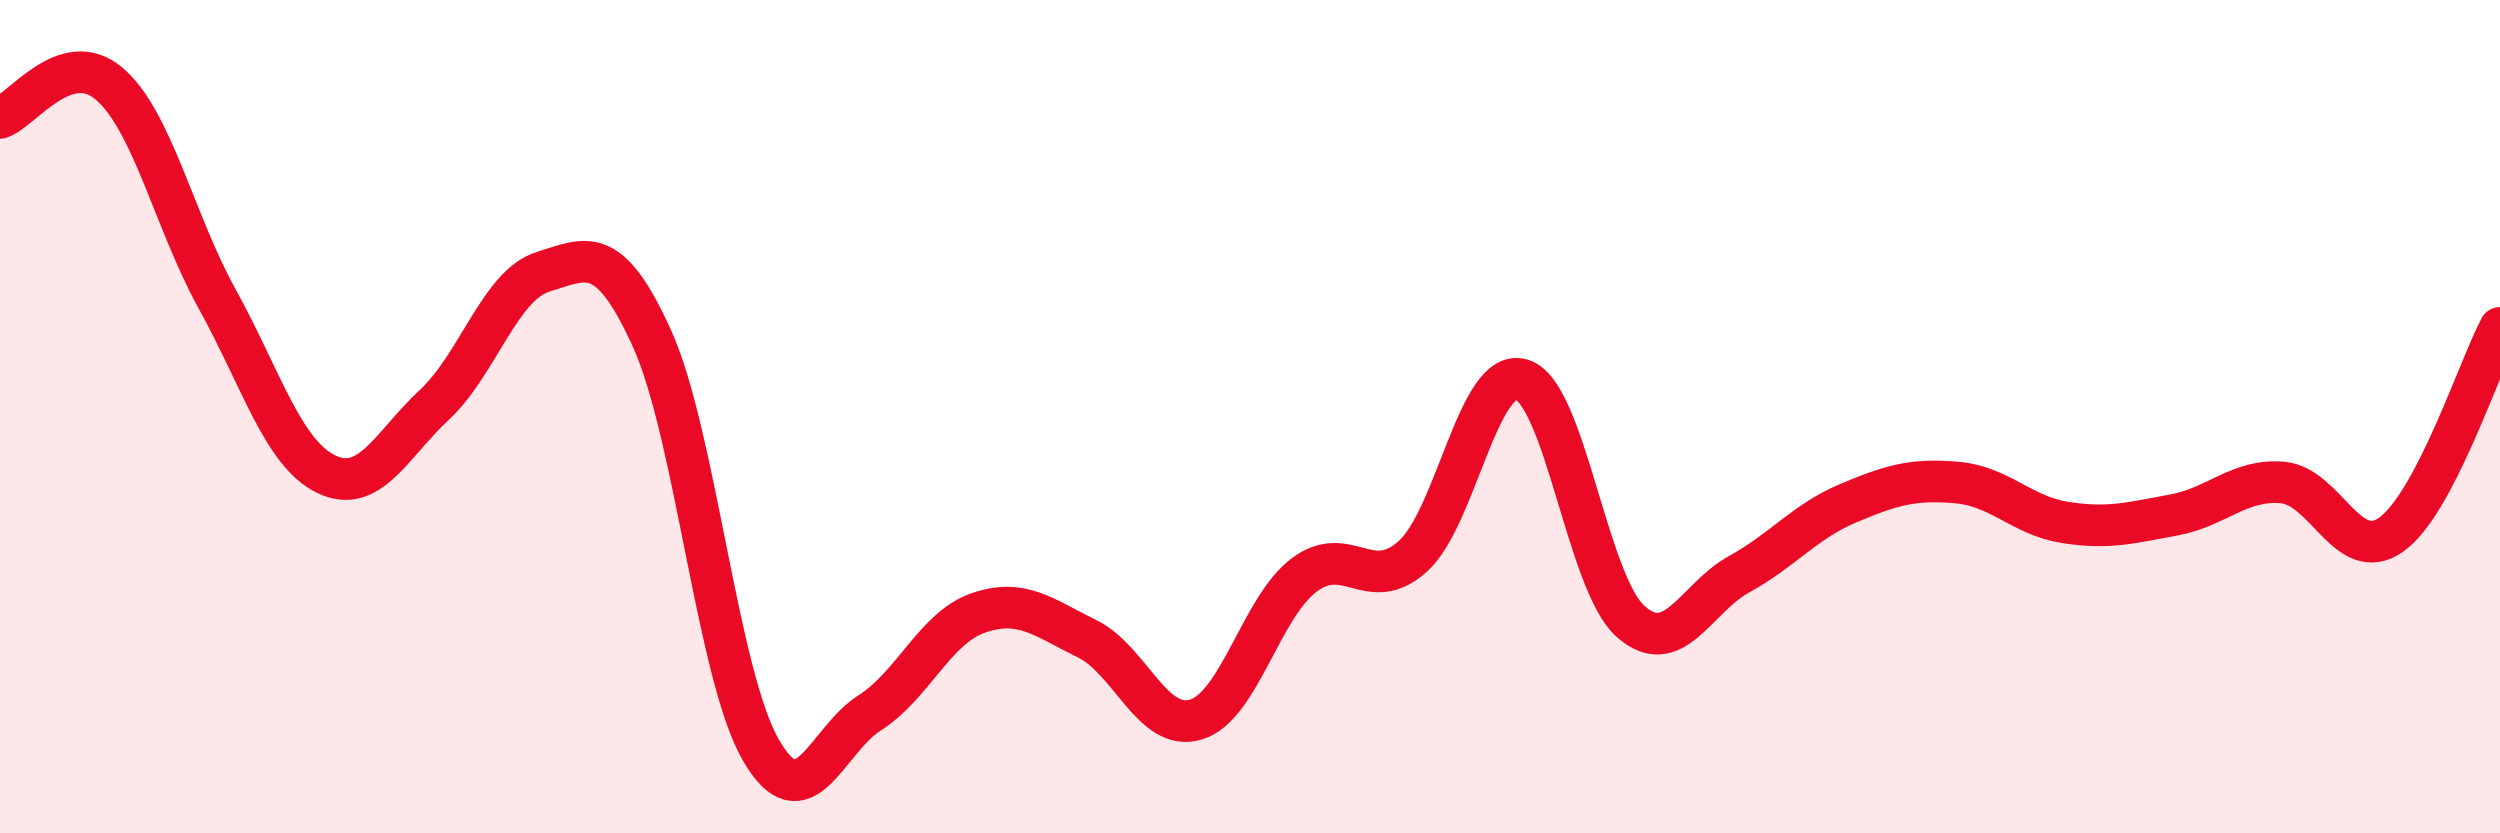 
    <svg width="60" height="20" viewBox="0 0 60 20" xmlns="http://www.w3.org/2000/svg">
      <path
        d="M 0,2.83 C 0.52,2.66 1.57,1.13 2.61,2 C 3.65,2.87 4.18,5.31 5.22,7.19 C 6.26,9.07 6.79,10.88 7.83,11.38 C 8.87,11.88 9.39,10.68 10.43,9.71 C 11.47,8.74 12,6.84 13.04,6.52 C 14.08,6.2 14.61,5.83 15.65,8.13 C 16.69,10.43 17.22,16.2 18.26,18 C 19.3,19.8 19.83,17.77 20.87,17.11 C 21.91,16.45 22.44,15.07 23.48,14.71 C 24.52,14.35 25.05,14.82 26.09,15.33 C 27.13,15.84 27.66,17.58 28.7,17.27 C 29.74,16.96 30.26,14.58 31.3,13.8 C 32.34,13.02 32.87,14.29 33.91,13.35 C 34.95,12.41 35.48,8.8 36.52,9.11 C 37.56,9.42 38.09,13.98 39.13,14.91 C 40.17,15.84 40.7,14.35 41.74,13.78 C 42.78,13.21 43.31,12.52 44.35,12.08 C 45.39,11.64 45.92,11.49 46.96,11.58 C 48,11.67 48.53,12.38 49.57,12.54 C 50.61,12.7 51.13,12.55 52.17,12.36 C 53.21,12.17 53.74,11.49 54.78,11.58 C 55.82,11.67 56.35,13.57 57.39,12.83 C 58.43,12.09 59.48,8.86 60,7.87L60 20L0 20Z"
        fill="#EB0A25"
        opacity="0.1"
        stroke-linecap="round"
        stroke-linejoin="round"
      />
      <path
        d="M 0,2.83 C 0.52,2.66 1.57,1.13 2.61,2 C 3.65,2.87 4.18,5.31 5.22,7.19 C 6.26,9.07 6.79,10.88 7.83,11.38 C 8.87,11.88 9.39,10.68 10.43,9.71 C 11.47,8.74 12,6.84 13.04,6.52 C 14.08,6.2 14.61,5.83 15.65,8.13 C 16.69,10.43 17.22,16.2 18.26,18 C 19.3,19.8 19.83,17.77 20.87,17.11 C 21.91,16.45 22.44,15.07 23.48,14.71 C 24.52,14.35 25.05,14.82 26.09,15.33 C 27.13,15.84 27.66,17.58 28.7,17.27 C 29.74,16.96 30.26,14.58 31.3,13.8 C 32.34,13.02 32.87,14.29 33.91,13.35 C 34.95,12.41 35.48,8.8 36.52,9.11 C 37.56,9.42 38.09,13.98 39.13,14.91 C 40.17,15.84 40.7,14.35 41.74,13.78 C 42.78,13.21 43.31,12.52 44.35,12.08 C 45.39,11.64 45.92,11.49 46.96,11.58 C 48,11.67 48.53,12.38 49.57,12.54 C 50.61,12.7 51.13,12.55 52.17,12.36 C 53.21,12.17 53.74,11.49 54.78,11.58 C 55.82,11.67 56.35,13.57 57.39,12.83 C 58.43,12.09 59.48,8.86 60,7.87"
        stroke="#EB0A25"
        stroke-width="1"
        fill="none"
        stroke-linecap="round"
        stroke-linejoin="round"
      />
    </svg>
  